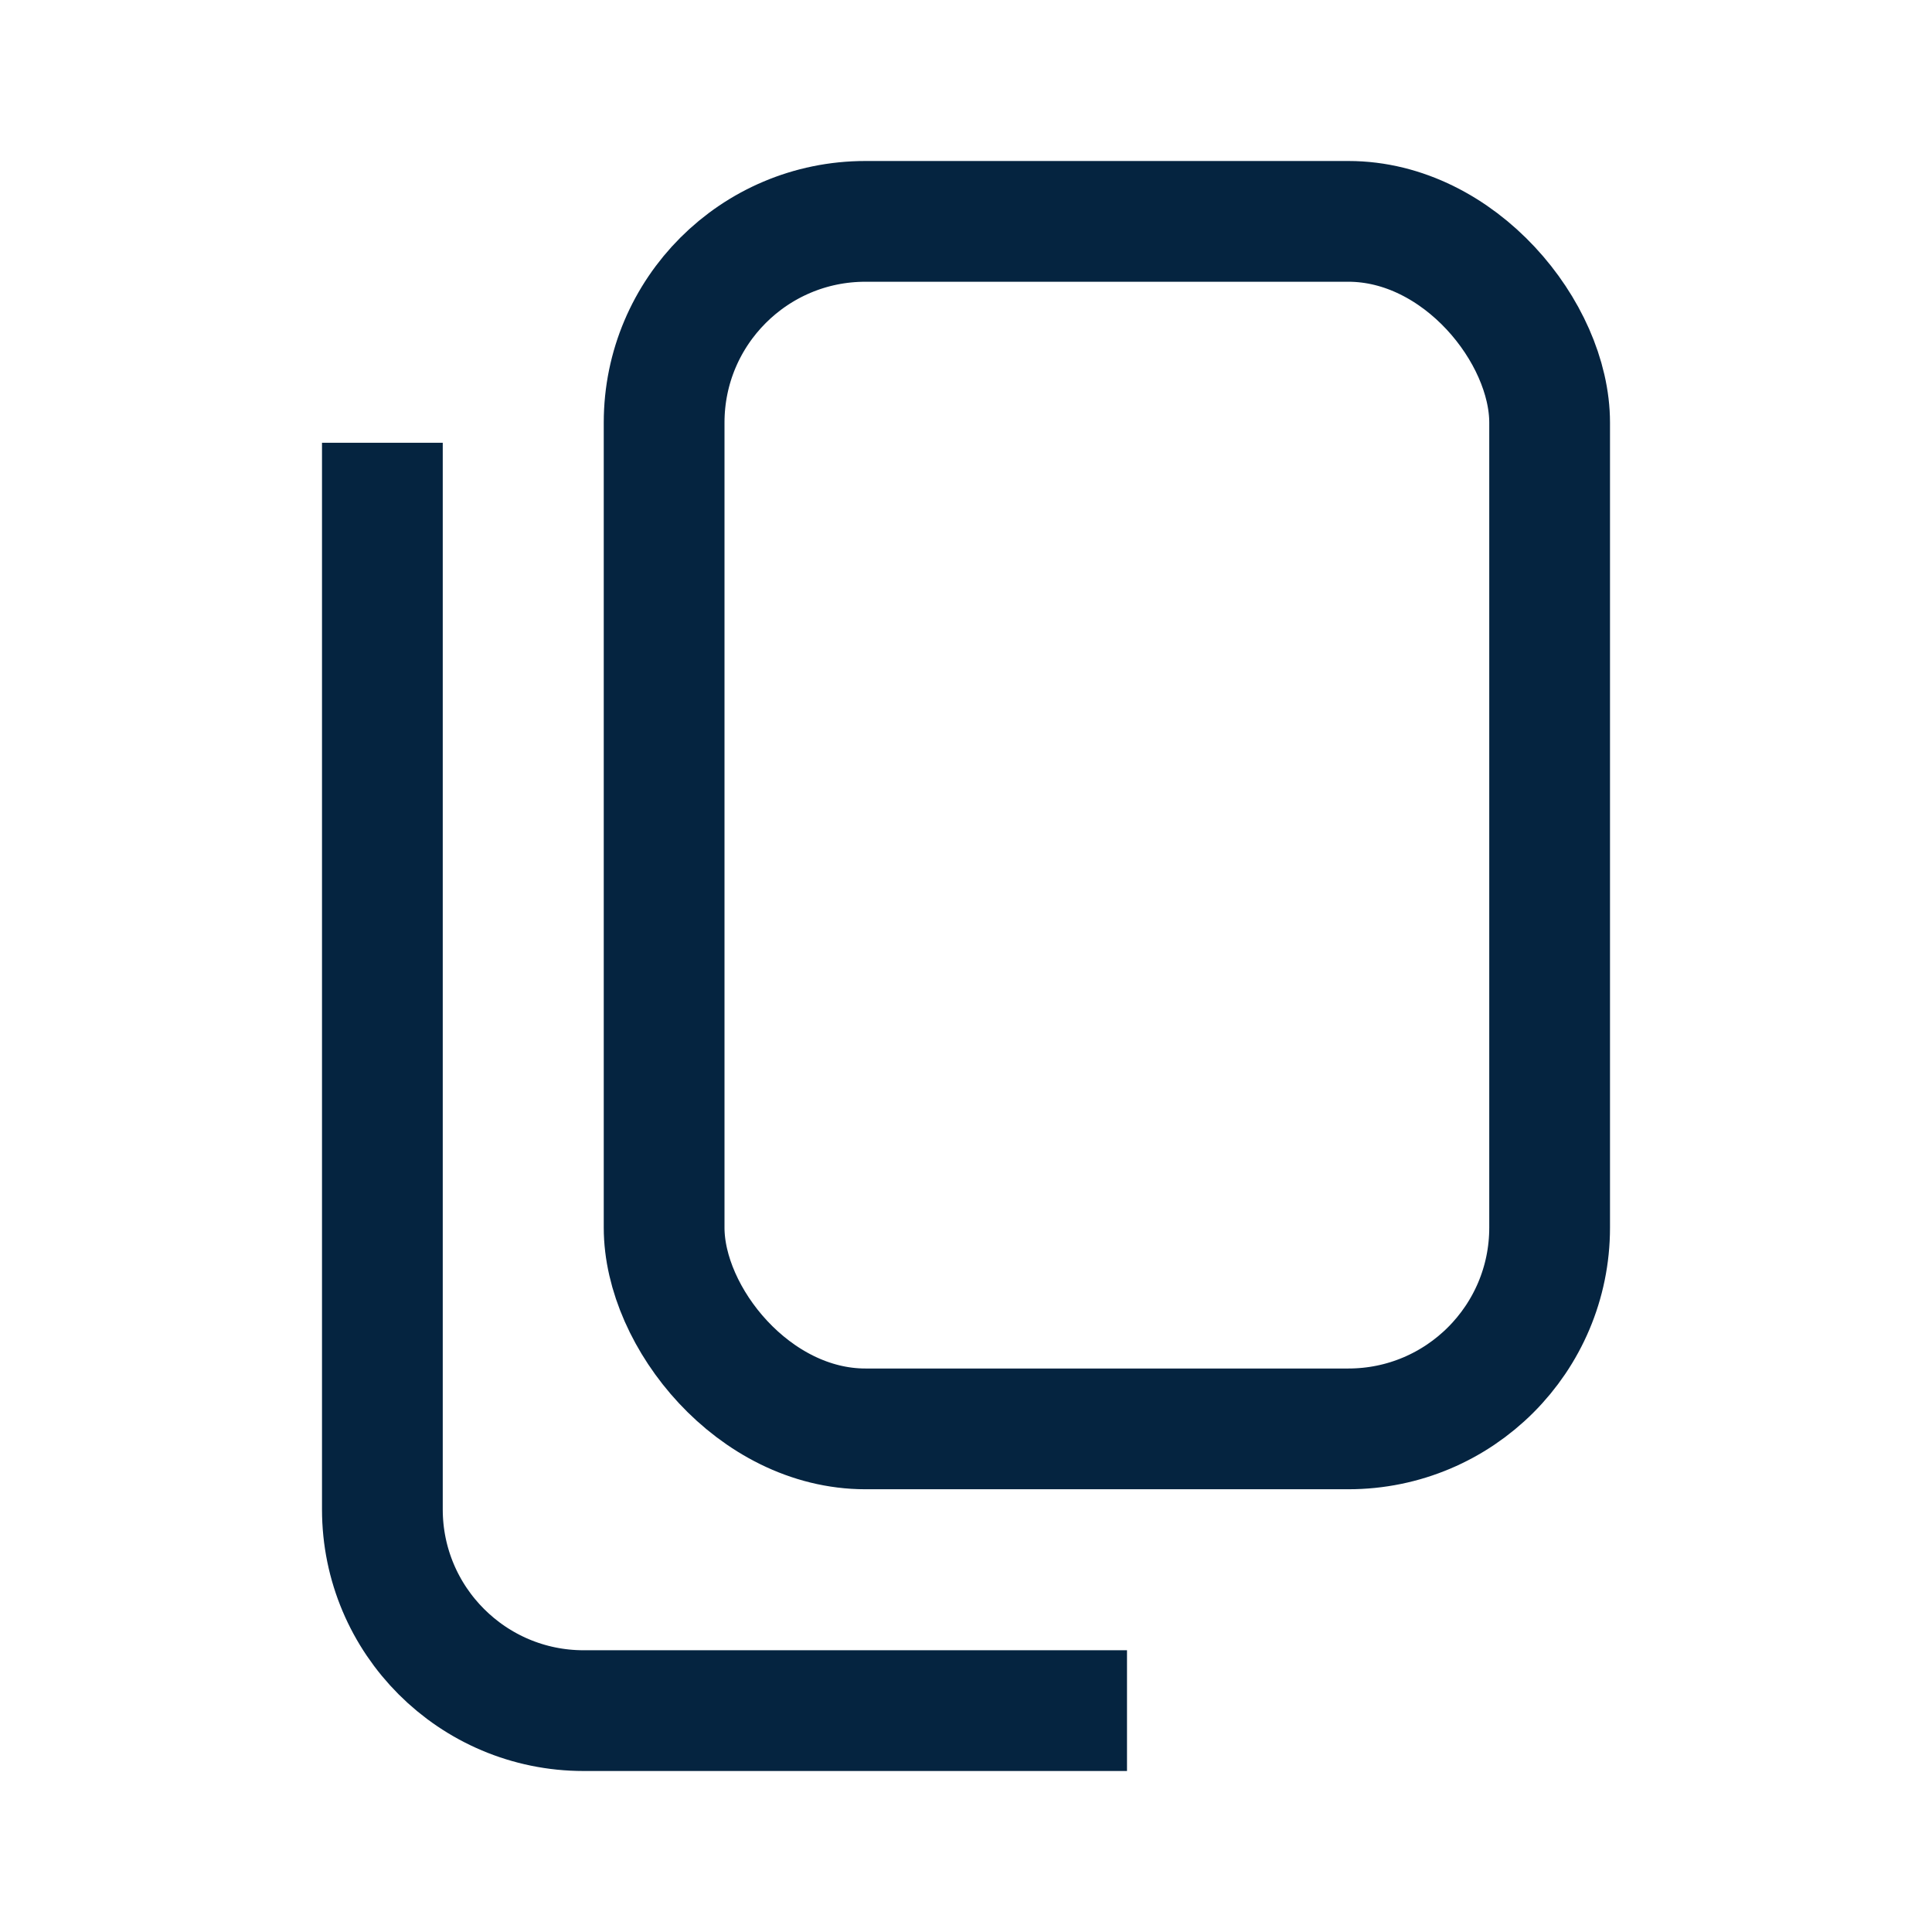 <?xml version="1.0" encoding="UTF-8"?>
<svg xmlns="http://www.w3.org/2000/svg" id="Layer_2" data-name="Layer 2" viewBox="0 0 48 48">
  <defs>
    <style>
      .cls-1, .cls-2 {
        fill: none;
      }

      .cls-2 {
        stroke: #052440;
        stroke-miterlimit: 10;
        stroke-width: 3px;
      }
    </style>
  </defs>
  <g id="Design">
    <rect class="cls-2" x="16.5" y="5.5" width="22" height="30" rx="5" ry="5"></rect>
    <path class="cls-2" d="M9.5,11v26.5c0,2.76,2.24,5,5,5h13.5"></path>
  </g>
  <g id="Boundingbox">
    <rect class="cls-1" width="48" height="48"></rect>
  </g>
</svg>
